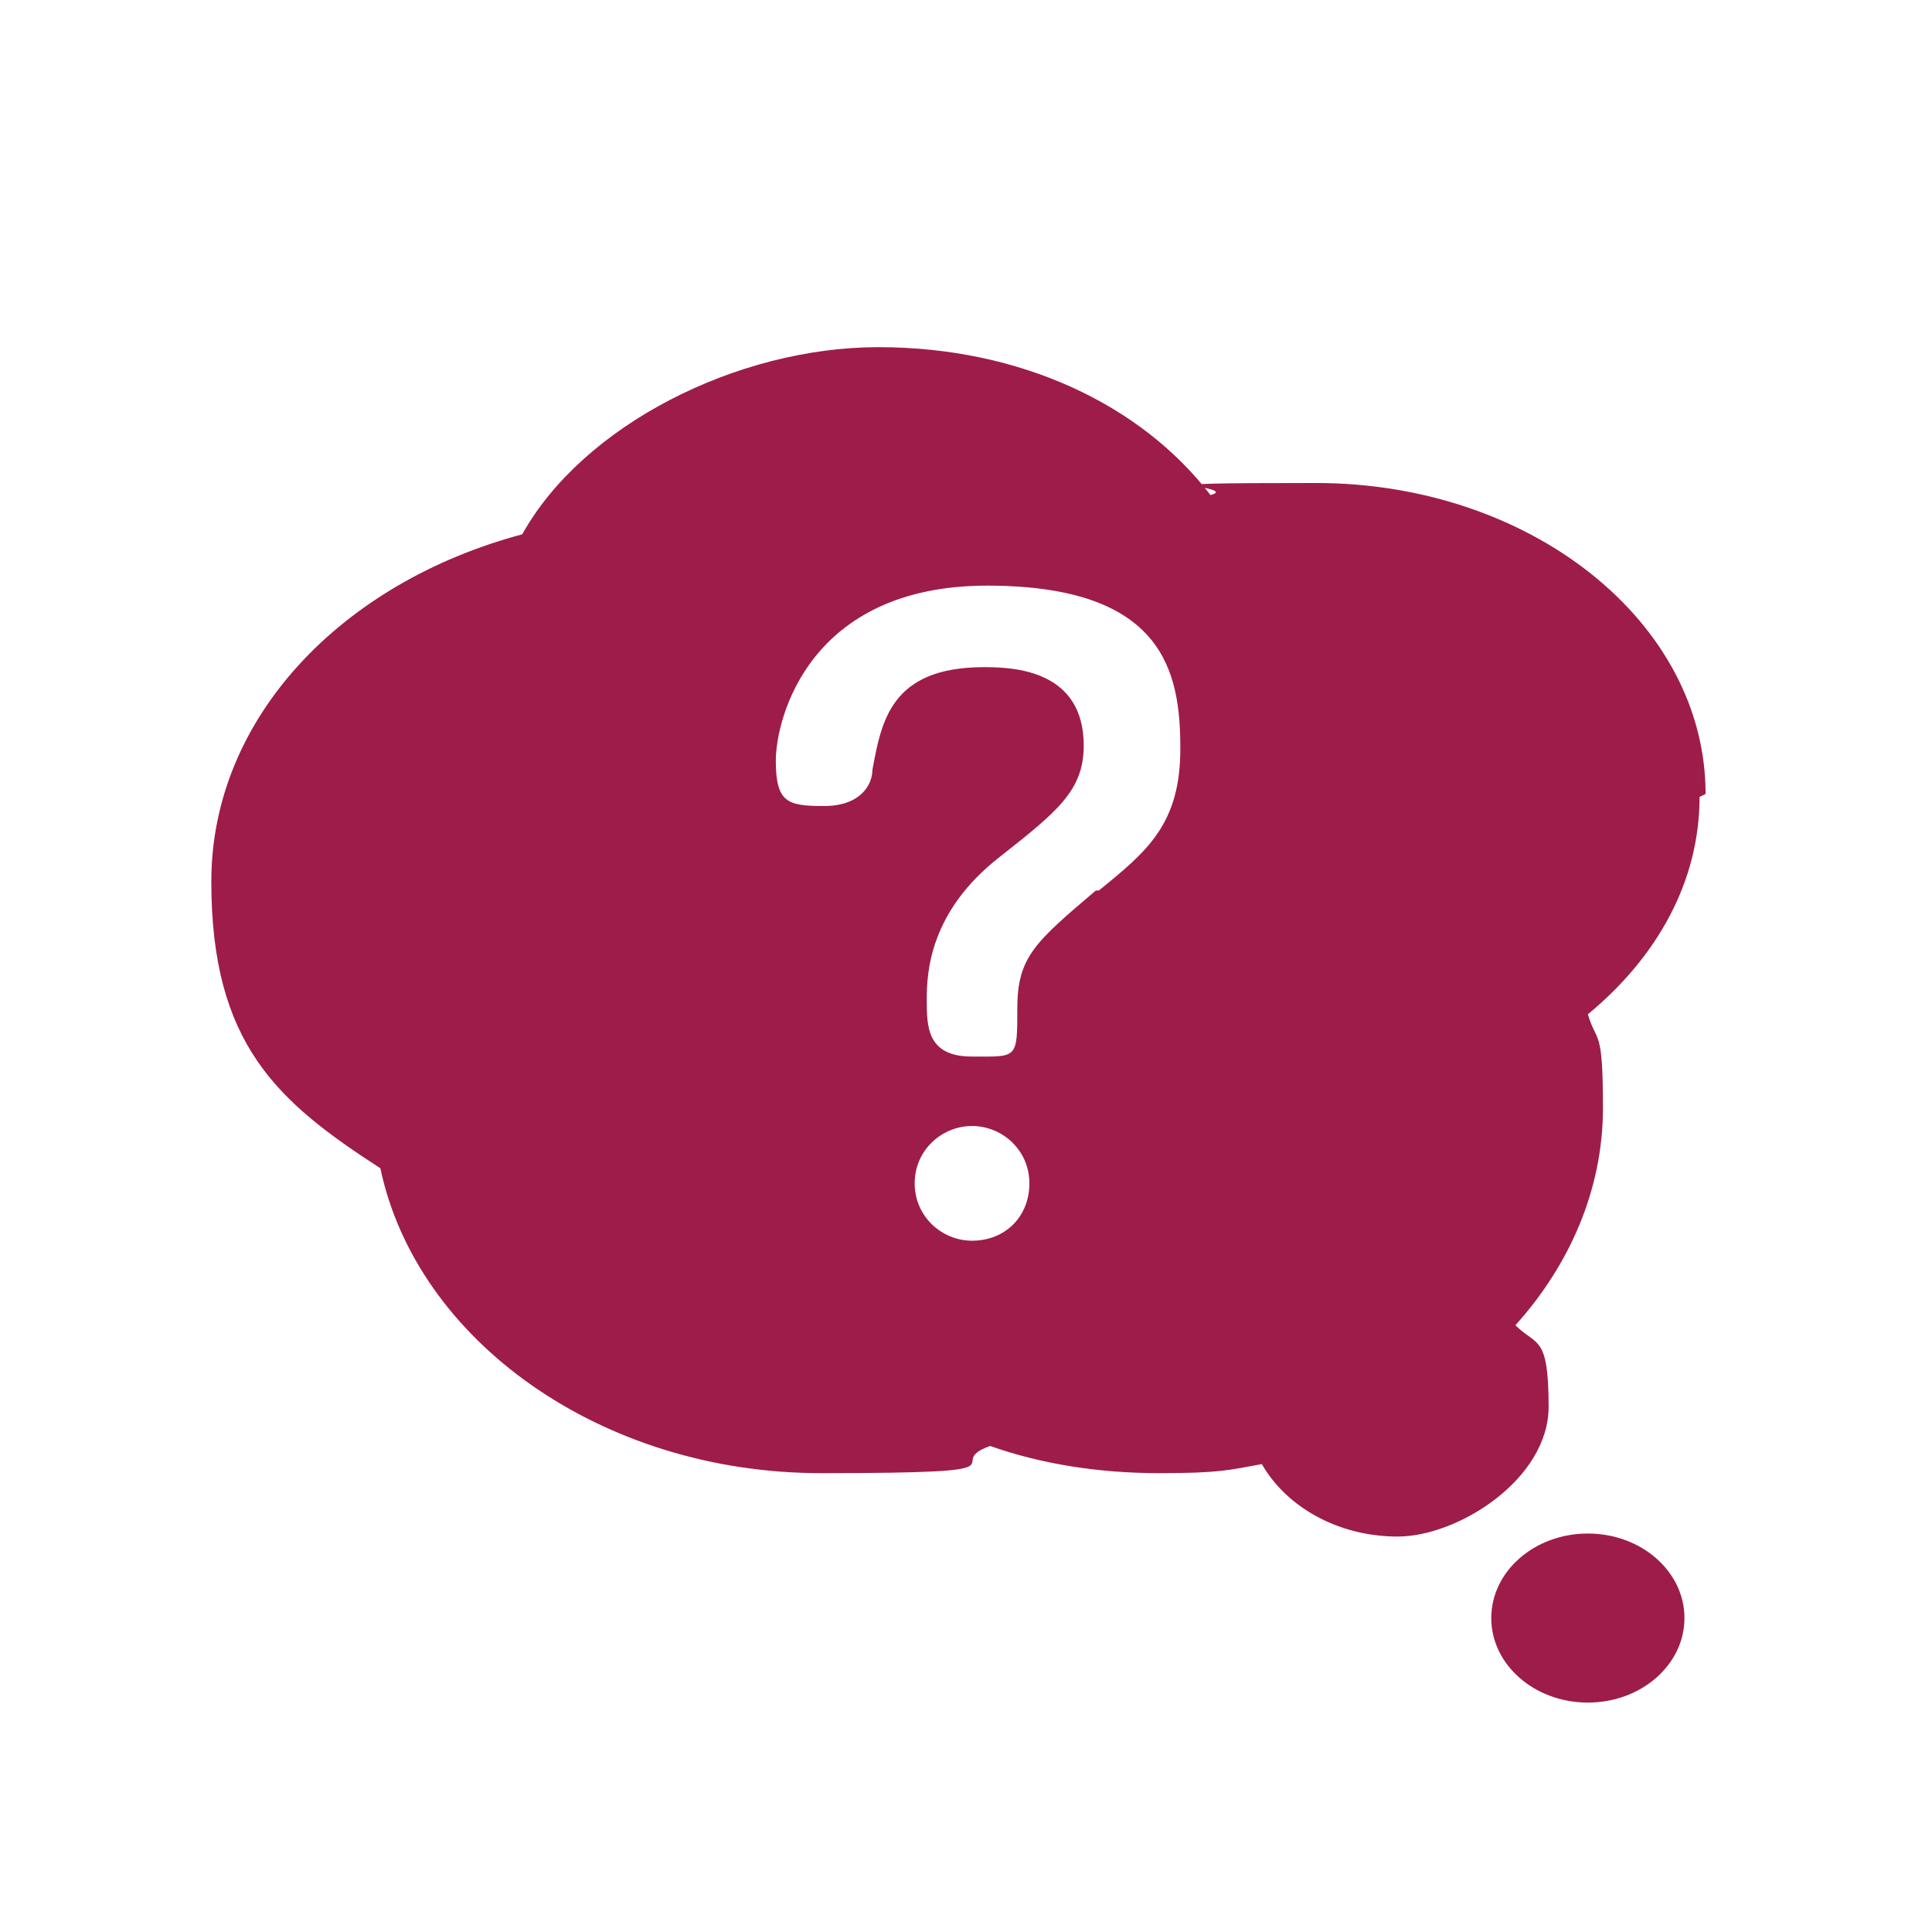 <?xml version="1.0" encoding="UTF-8"?>
<svg id="_イコン" data-name=" イコン" xmlns="http://www.w3.org/2000/svg" version="1.1" viewBox="0 0 64 64">
  <defs>
    <style>
      .cls-1 {
        fill: #9e1c4a;
        stroke-width: 0px;
      }
    </style>
  </defs>
  <ellipse class="cls-1" cx="52.6" cy="53.6" rx="3.2" ry="2.8"/>
  <path class="cls-1" d="M56.5,26.3c0-5.7-5.8-10.3-12.9-10.3s-2.4.1-3.5.4c-2.3-3-6.3-4.9-11-4.9s-9.8,2.6-11.8,6.2c-6,1.6-10.3,6.1-10.3,11.5s2.2,7.3,5.6,9.5c1.2,5.7,7.3,10.1,14.6,10.1s3.9-.3,5.6-.9c1.7.6,3.6.9,5.6.9s2.3-.1,3.4-.3c.8,1.4,2.5,2.4,4.5,2.4s5-1.9,5-4.3-.4-2-1.1-2.7c1.8-2,2.9-4.5,2.9-7.2s-.2-2.1-.5-3.1c2.3-1.9,3.7-4.4,3.7-7.2ZM32.2,41.1c-1,0-1.9-.8-1.9-1.9s.9-1.9,1.9-1.9,1.9.8,1.9,1.9-.8,1.9-1.9,1.9ZM36.3,29.5c-2,1.7-2.6,2.2-2.6,3.9s0,1.6-1.5,1.6-1.5-1-1.5-1.9.1-2.9,2.4-4.7c1.9-1.5,2.8-2.2,2.8-3.7,0-2.5-2.3-2.6-3.3-2.6-3.1,0-3.4,1.8-3.7,3.4,0,.5-.4,1.2-1.6,1.2s-1.6-.1-1.6-1.5,1.1-5.8,7-5.8,6.4,2.9,6.4,5.4-1.1,3.4-2.7,4.7h0Z"/>
</svg>
